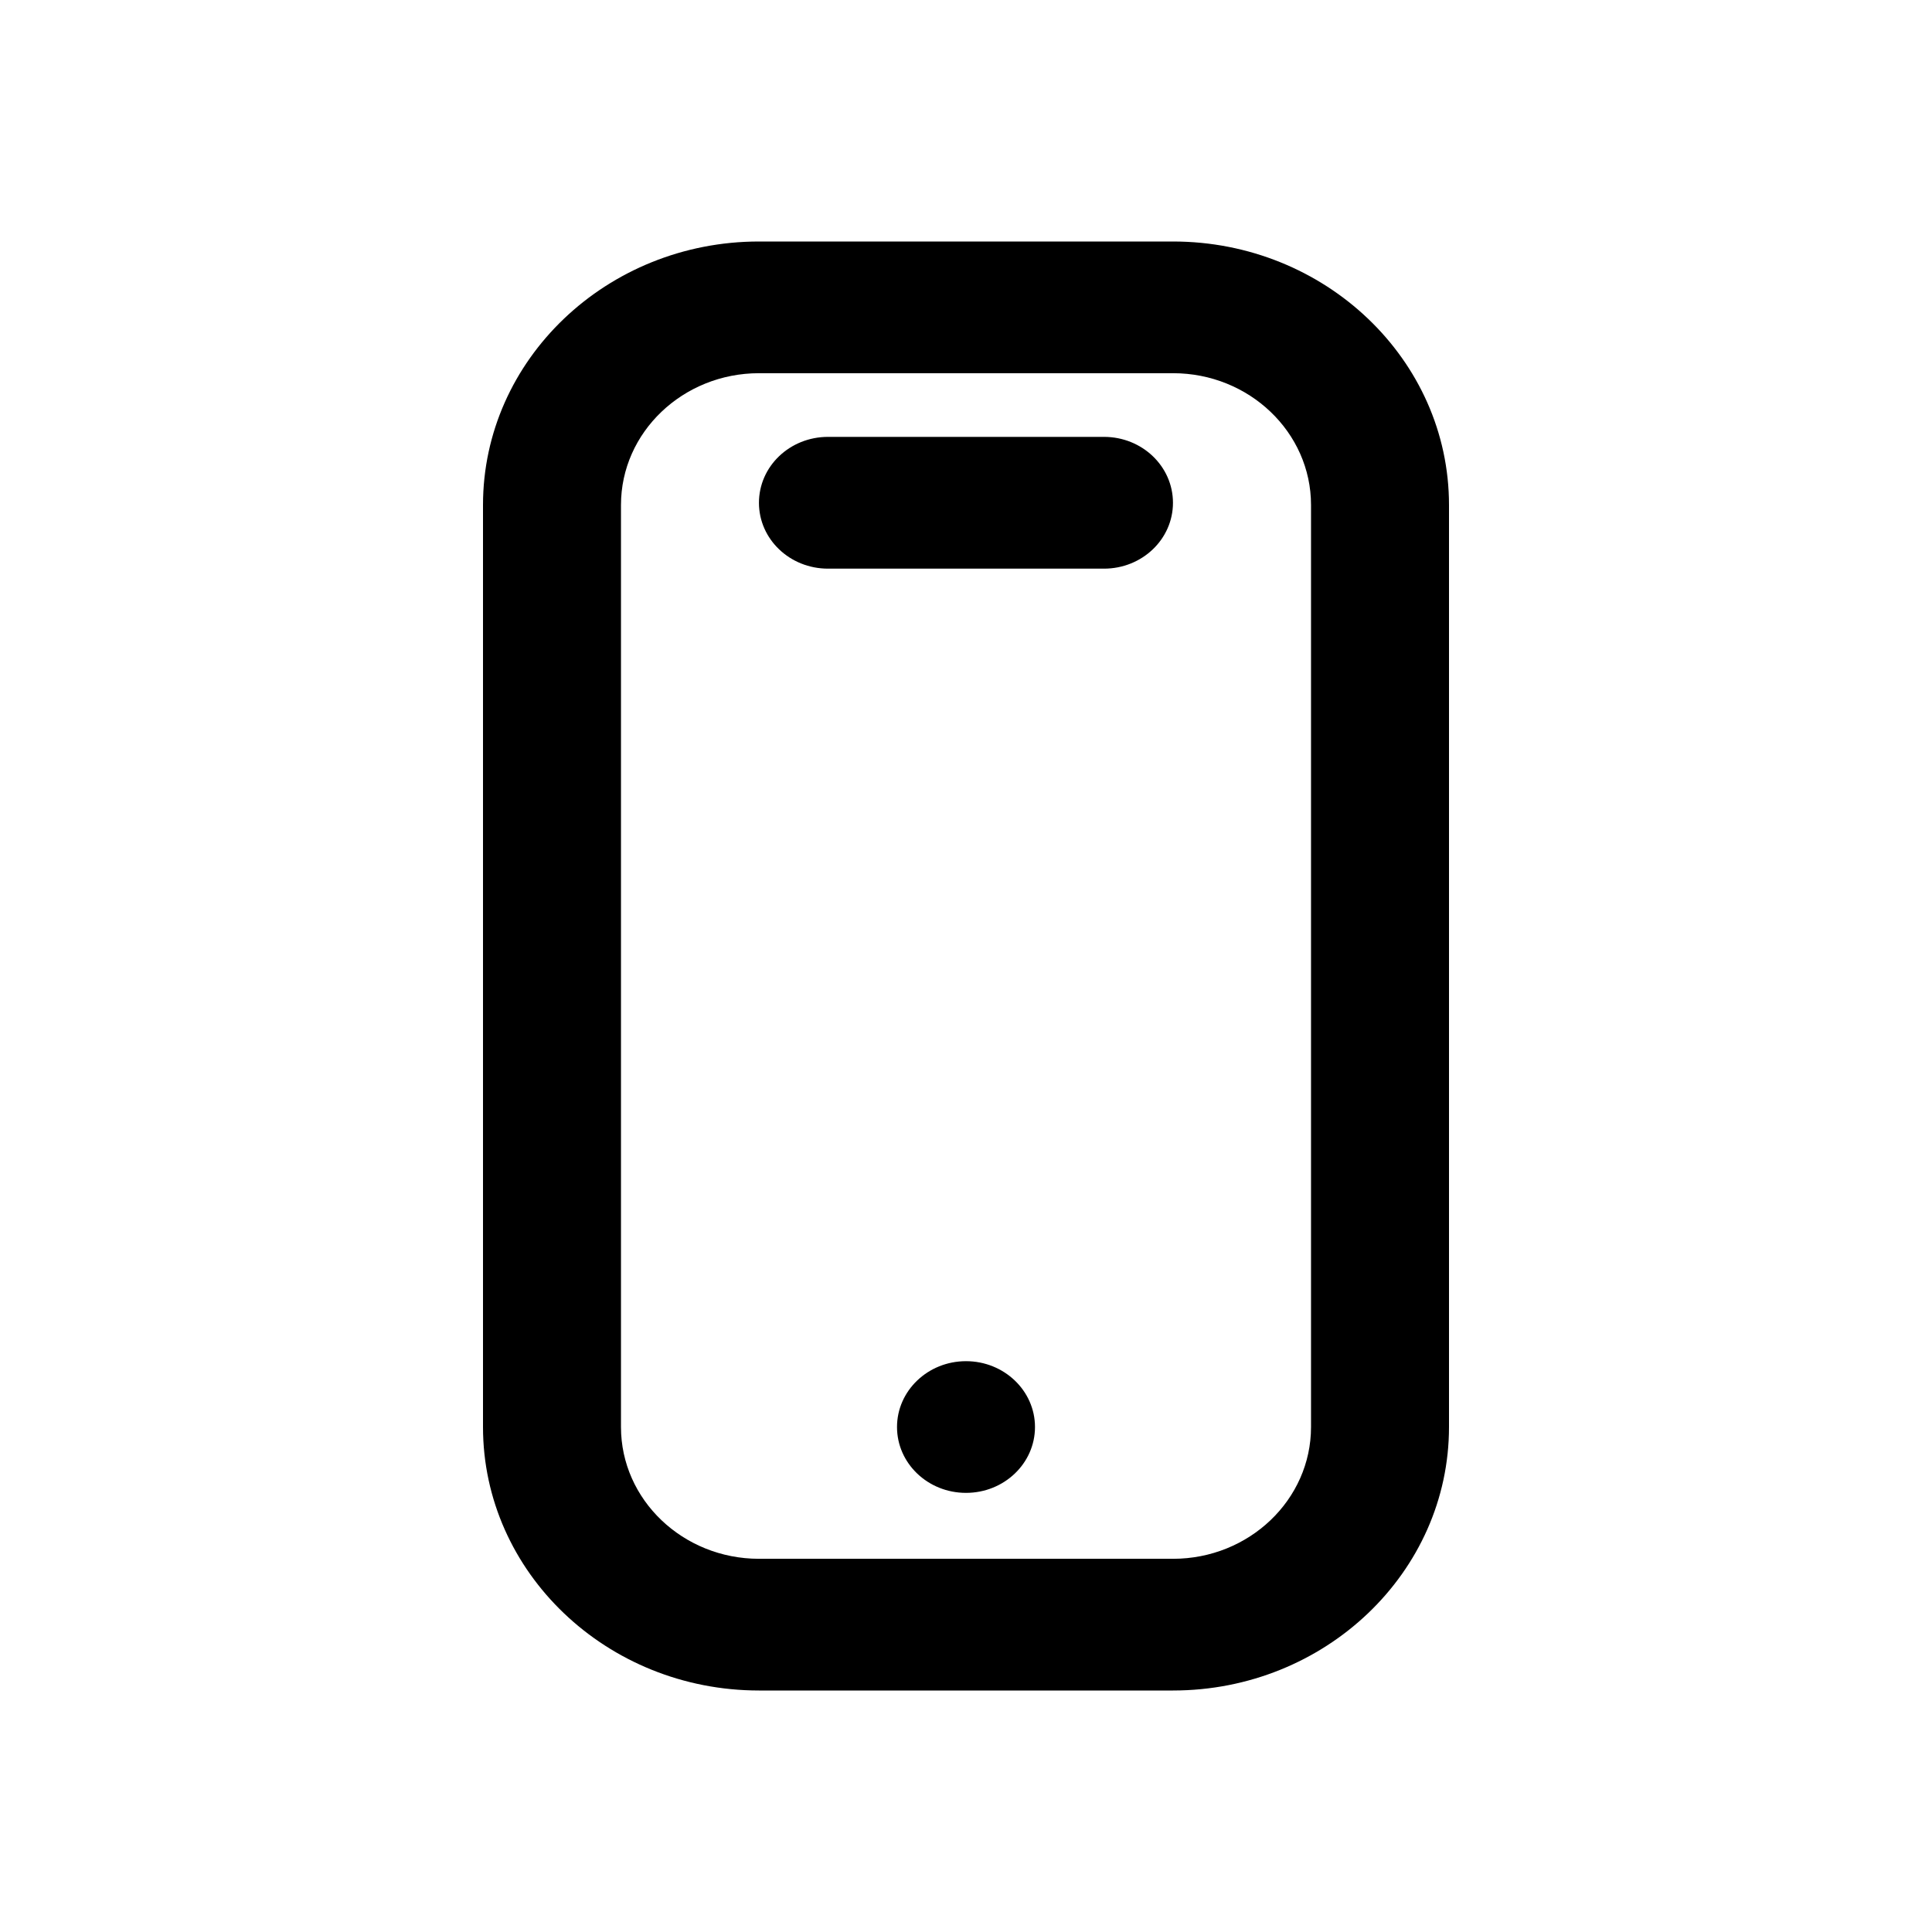 <svg width="24" height="24" viewBox="0 0 24 24" fill="none" xmlns="http://www.w3.org/2000/svg">
<path fill-rule="evenodd" clip-rule="evenodd" d="M16.286 17.727C16.286 18.63 15.517 19.364 14.572 19.364H9.429C8.483 19.364 7.714 18.63 7.714 17.727V6.273C7.714 5.37 8.483 4.636 9.429 4.636H14.572C15.517 4.636 16.286 5.37 16.286 6.273V17.727ZM14.571 3H9.429C7.538 3 6 4.468 6 6.273V17.727C6 19.532 7.538 21 9.429 21H14.571C16.462 21 18 19.532 18 17.727V6.273C18 4.468 16.462 3 14.571 3ZM13.714 5.427H10.286C9.811 5.427 9.428 5.793 9.428 6.246C9.428 6.698 9.811 7.064 10.286 7.064H13.714C14.188 7.064 14.571 6.698 14.571 6.246C14.571 5.793 14.188 5.427 13.714 5.427ZM11.143 17.727C11.143 17.276 11.527 16.909 12 16.909C12.473 16.909 12.857 17.276 12.857 17.727C12.857 18.179 12.473 18.545 12 18.545C11.527 18.545 11.143 18.179 11.143 17.727Z" fill="black"/>
</svg>
